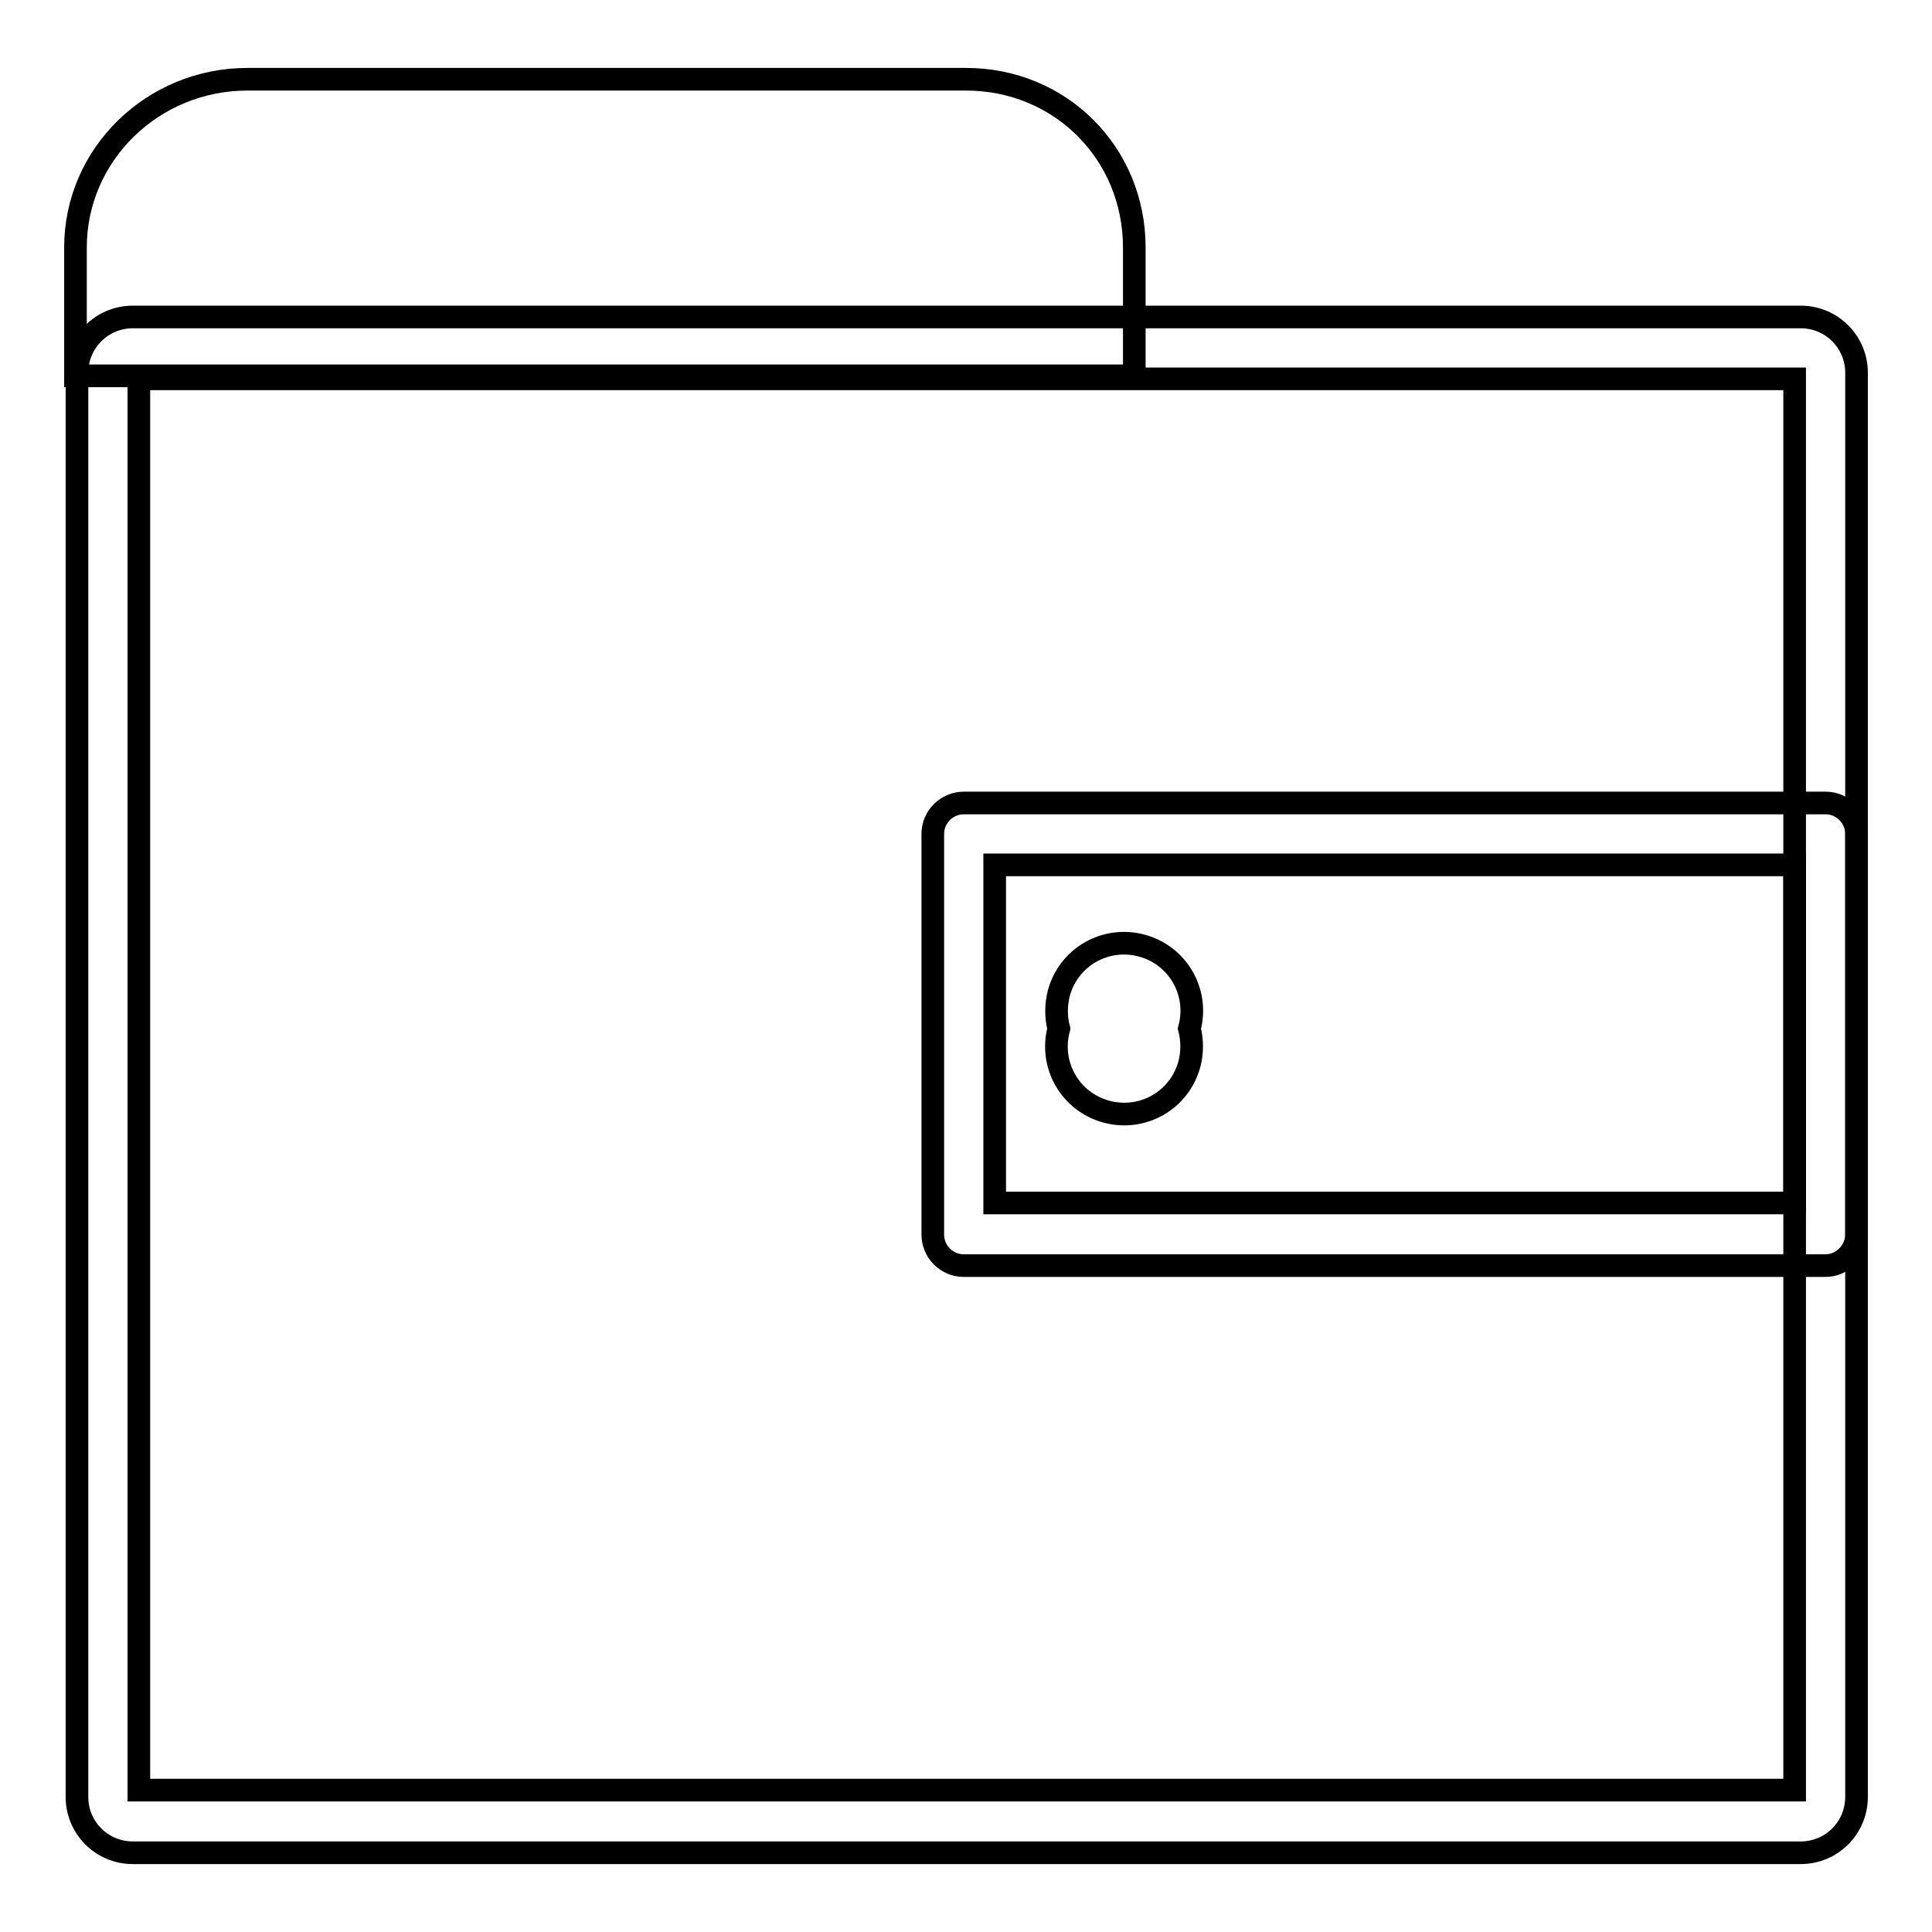 <?xml version="1.0" encoding="utf-8"?>
<!-- Svg Vector Icons : http://www.onlinewebfonts.com/icon -->
<!DOCTYPE svg PUBLIC "-//W3C//DTD SVG 1.1//EN" "http://www.w3.org/Graphics/SVG/1.1/DTD/svg11.dtd">
<svg version="1.1" xmlns="http://www.w3.org/2000/svg" xmlns:xlink="http://www.w3.org/1999/xlink" x="0px" y="0px" viewBox="0 0 256 256" enable-background="new 0 0 256 256" xml:space="preserve">
<g><g><path stroke-width="3" fill-opacity="0" stroke="#000000"  d="M238.6,245.5h-221c-4.1,0-7.4-3.3-7.4-7.4V49.4c0-4.1,3.3-7.4,7.4-7.4h221c4.1,0,7.4,3.3,7.4,7.4v188.7C246,242.2,242.7,245.5,238.6,245.5z M18.4,237.2h219.4v-187H18.4V237.2z"/><path stroke-width="3" fill-opacity="0" stroke="#000000"  d="M241.9,167.7H127.7c-2.3,0-4.1-1.9-4.1-4.1v-53.1c0-2.3,1.9-4.1,4.1-4.1h114.2c2.3,0,4.1,1.9,4.1,4.1v53.1C246,165.8,244.1,167.7,241.9,167.7z M131.8,159.4h106v-44.8h-106V159.4z"/><path stroke-width="3" fill-opacity="0" stroke="#000000"  d="M140.3,136.3c-1.3,4.8,1.5,9.7,6.3,11s9.7-1.5,11-6.3c0.4-1.5,0.4-3.2,0-4.7c1.3-4.8-1.5-9.7-6.3-11c-4.8-1.3-9.7,1.5-11,6.3C139.9,133.2,139.9,134.8,140.3,136.3z"/><path stroke-width="3" fill-opacity="0" stroke="#000000"  d="M150.3,49.8h-13.8H18.3H10v-17c0-12.3,10.2-22.3,22.8-22.3H128c12.5,0,22.3,9.8,22.3,22.3L150.3,49.8L150.3,49.8z"/></g></g>
</svg>